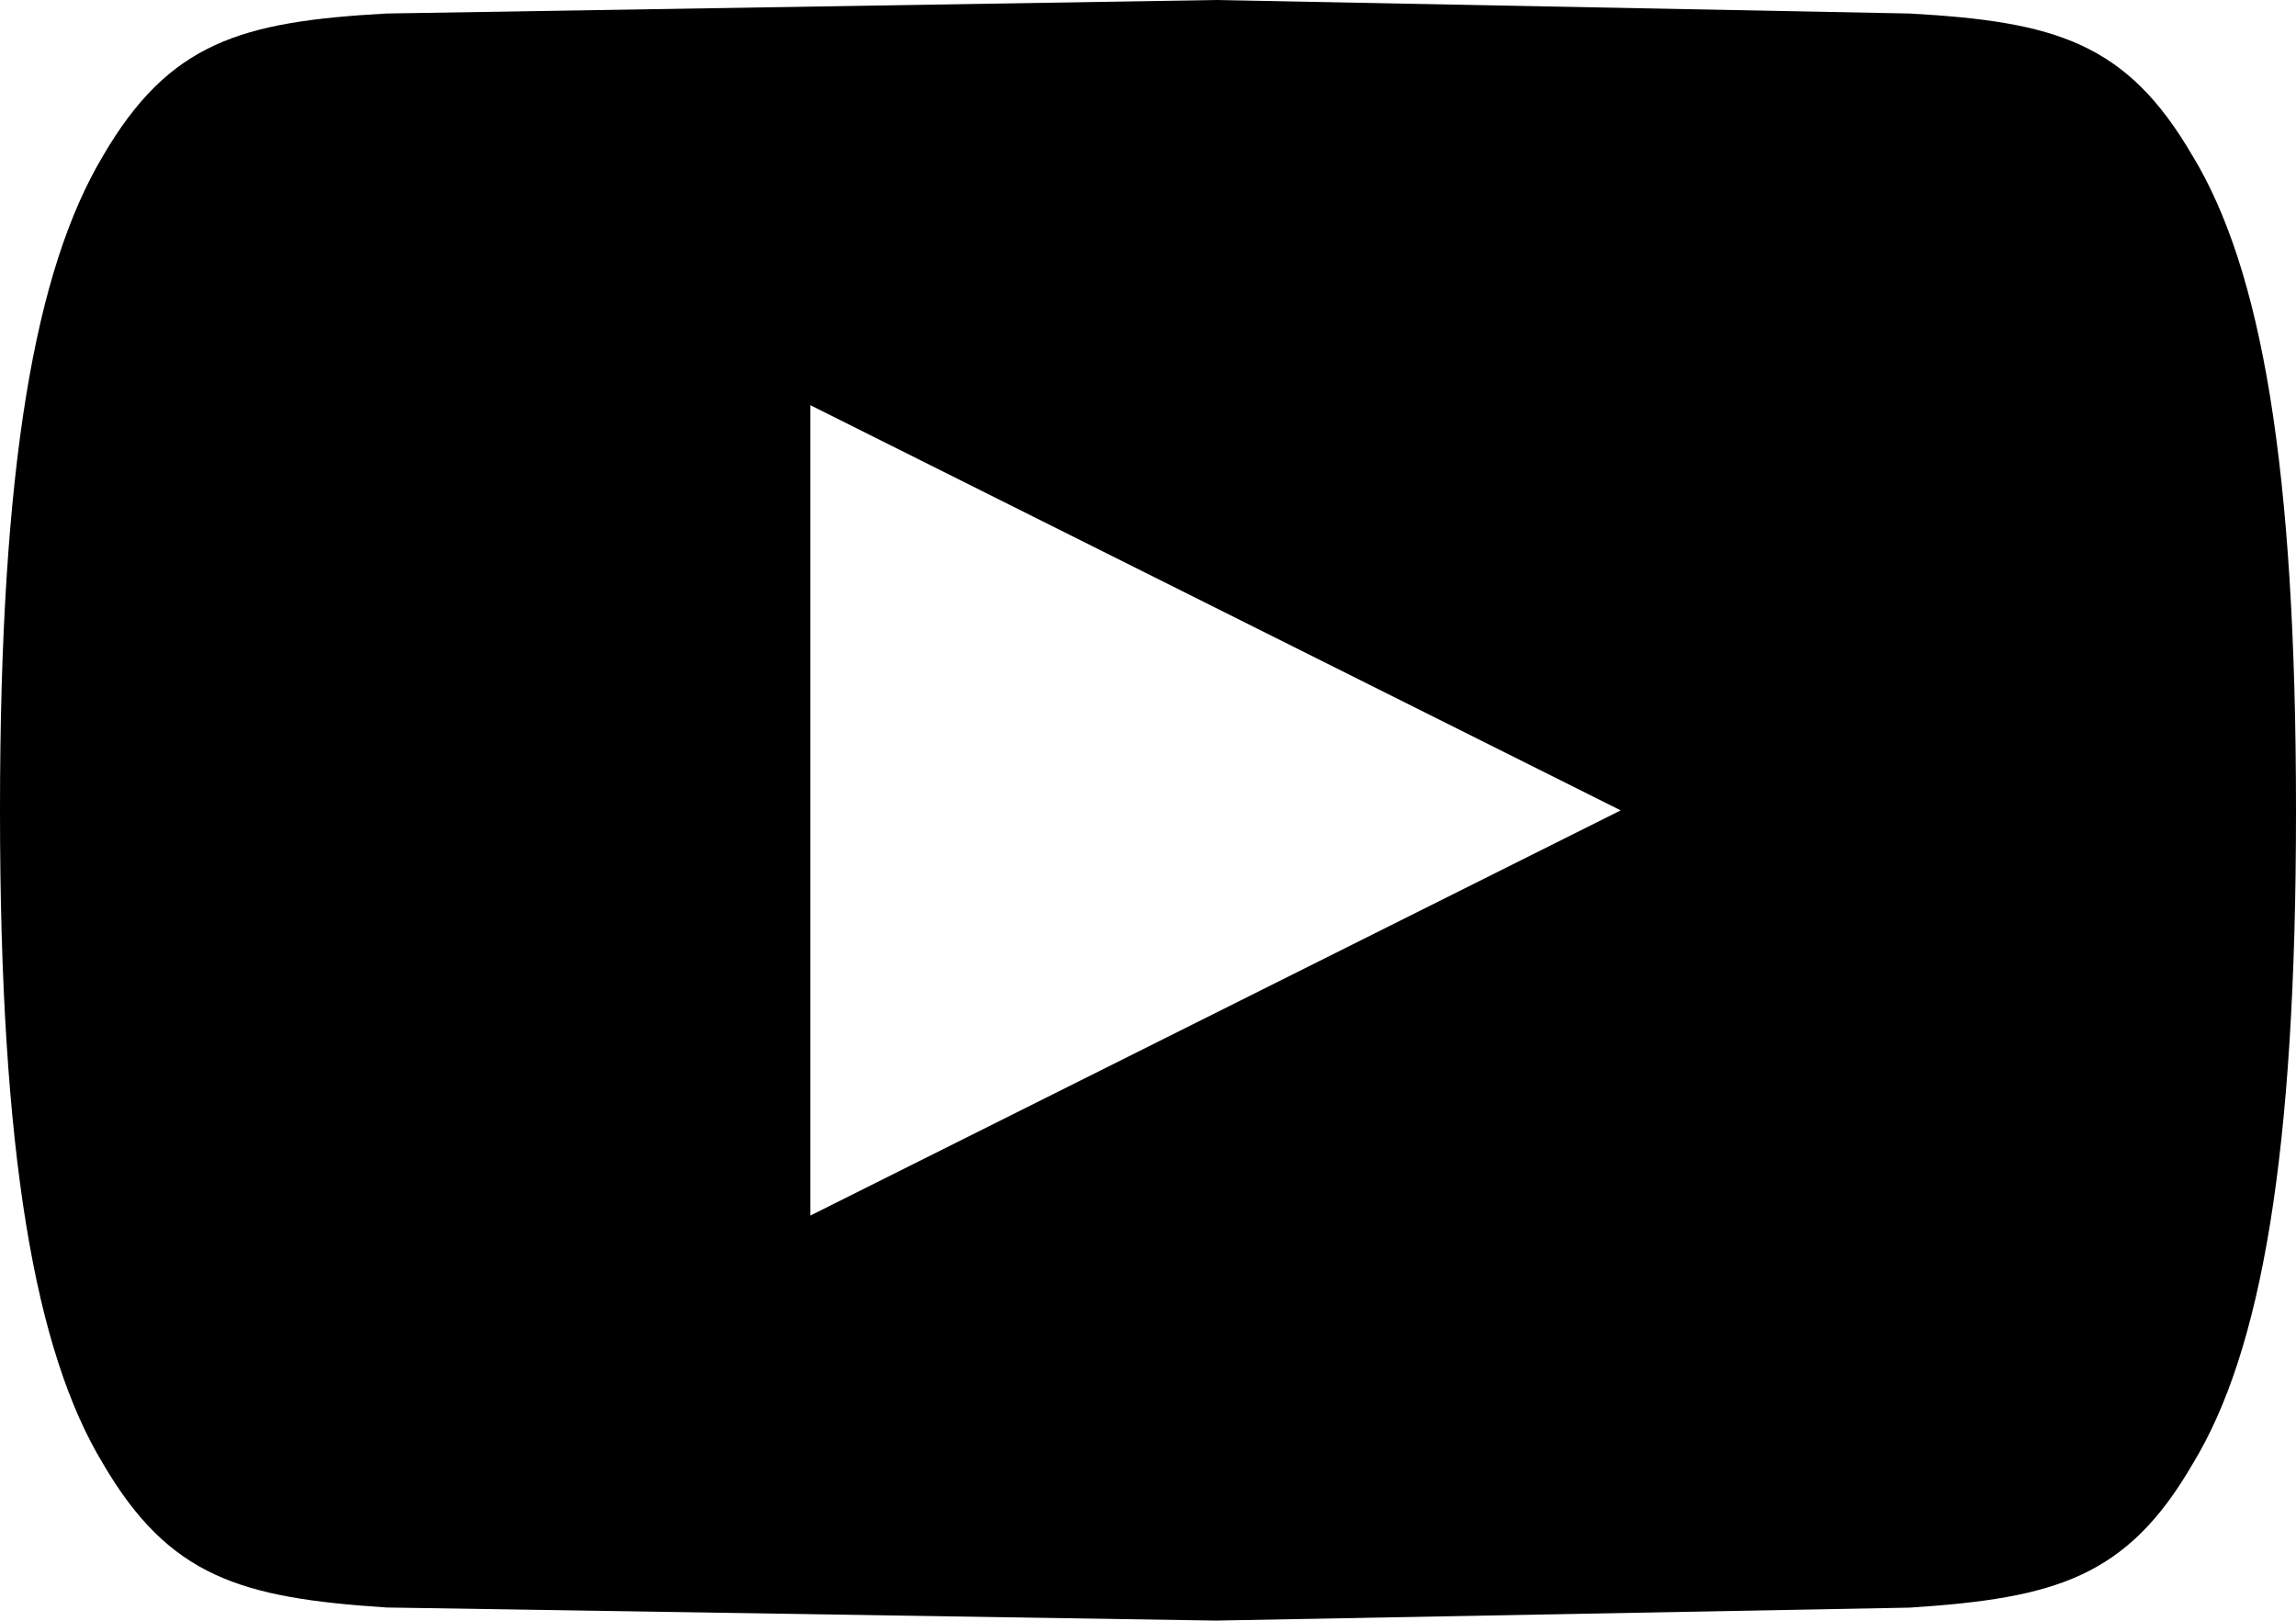 <svg xmlns="http://www.w3.org/2000/svg" width="17" height="12"><path d="M6 9V3l6 3zm10.235-7.844C15.747.314 15.217.16 14.138.1L9.002 0l-6.14.1C1.785.16 1.254.312.762 1.155.26 1.997 0 3.446 0 5.996v.01c0 2.54.26 4 .762 4.83.492.842 1.022.995 2.1 1.066l6.14.097 5.137-.096c1.08-.07 1.61-.224 2.097-1.066.507-.832.764-2.292.764-4.83V6c0-2.555-.257-4.004-.765-4.845z"/></svg>